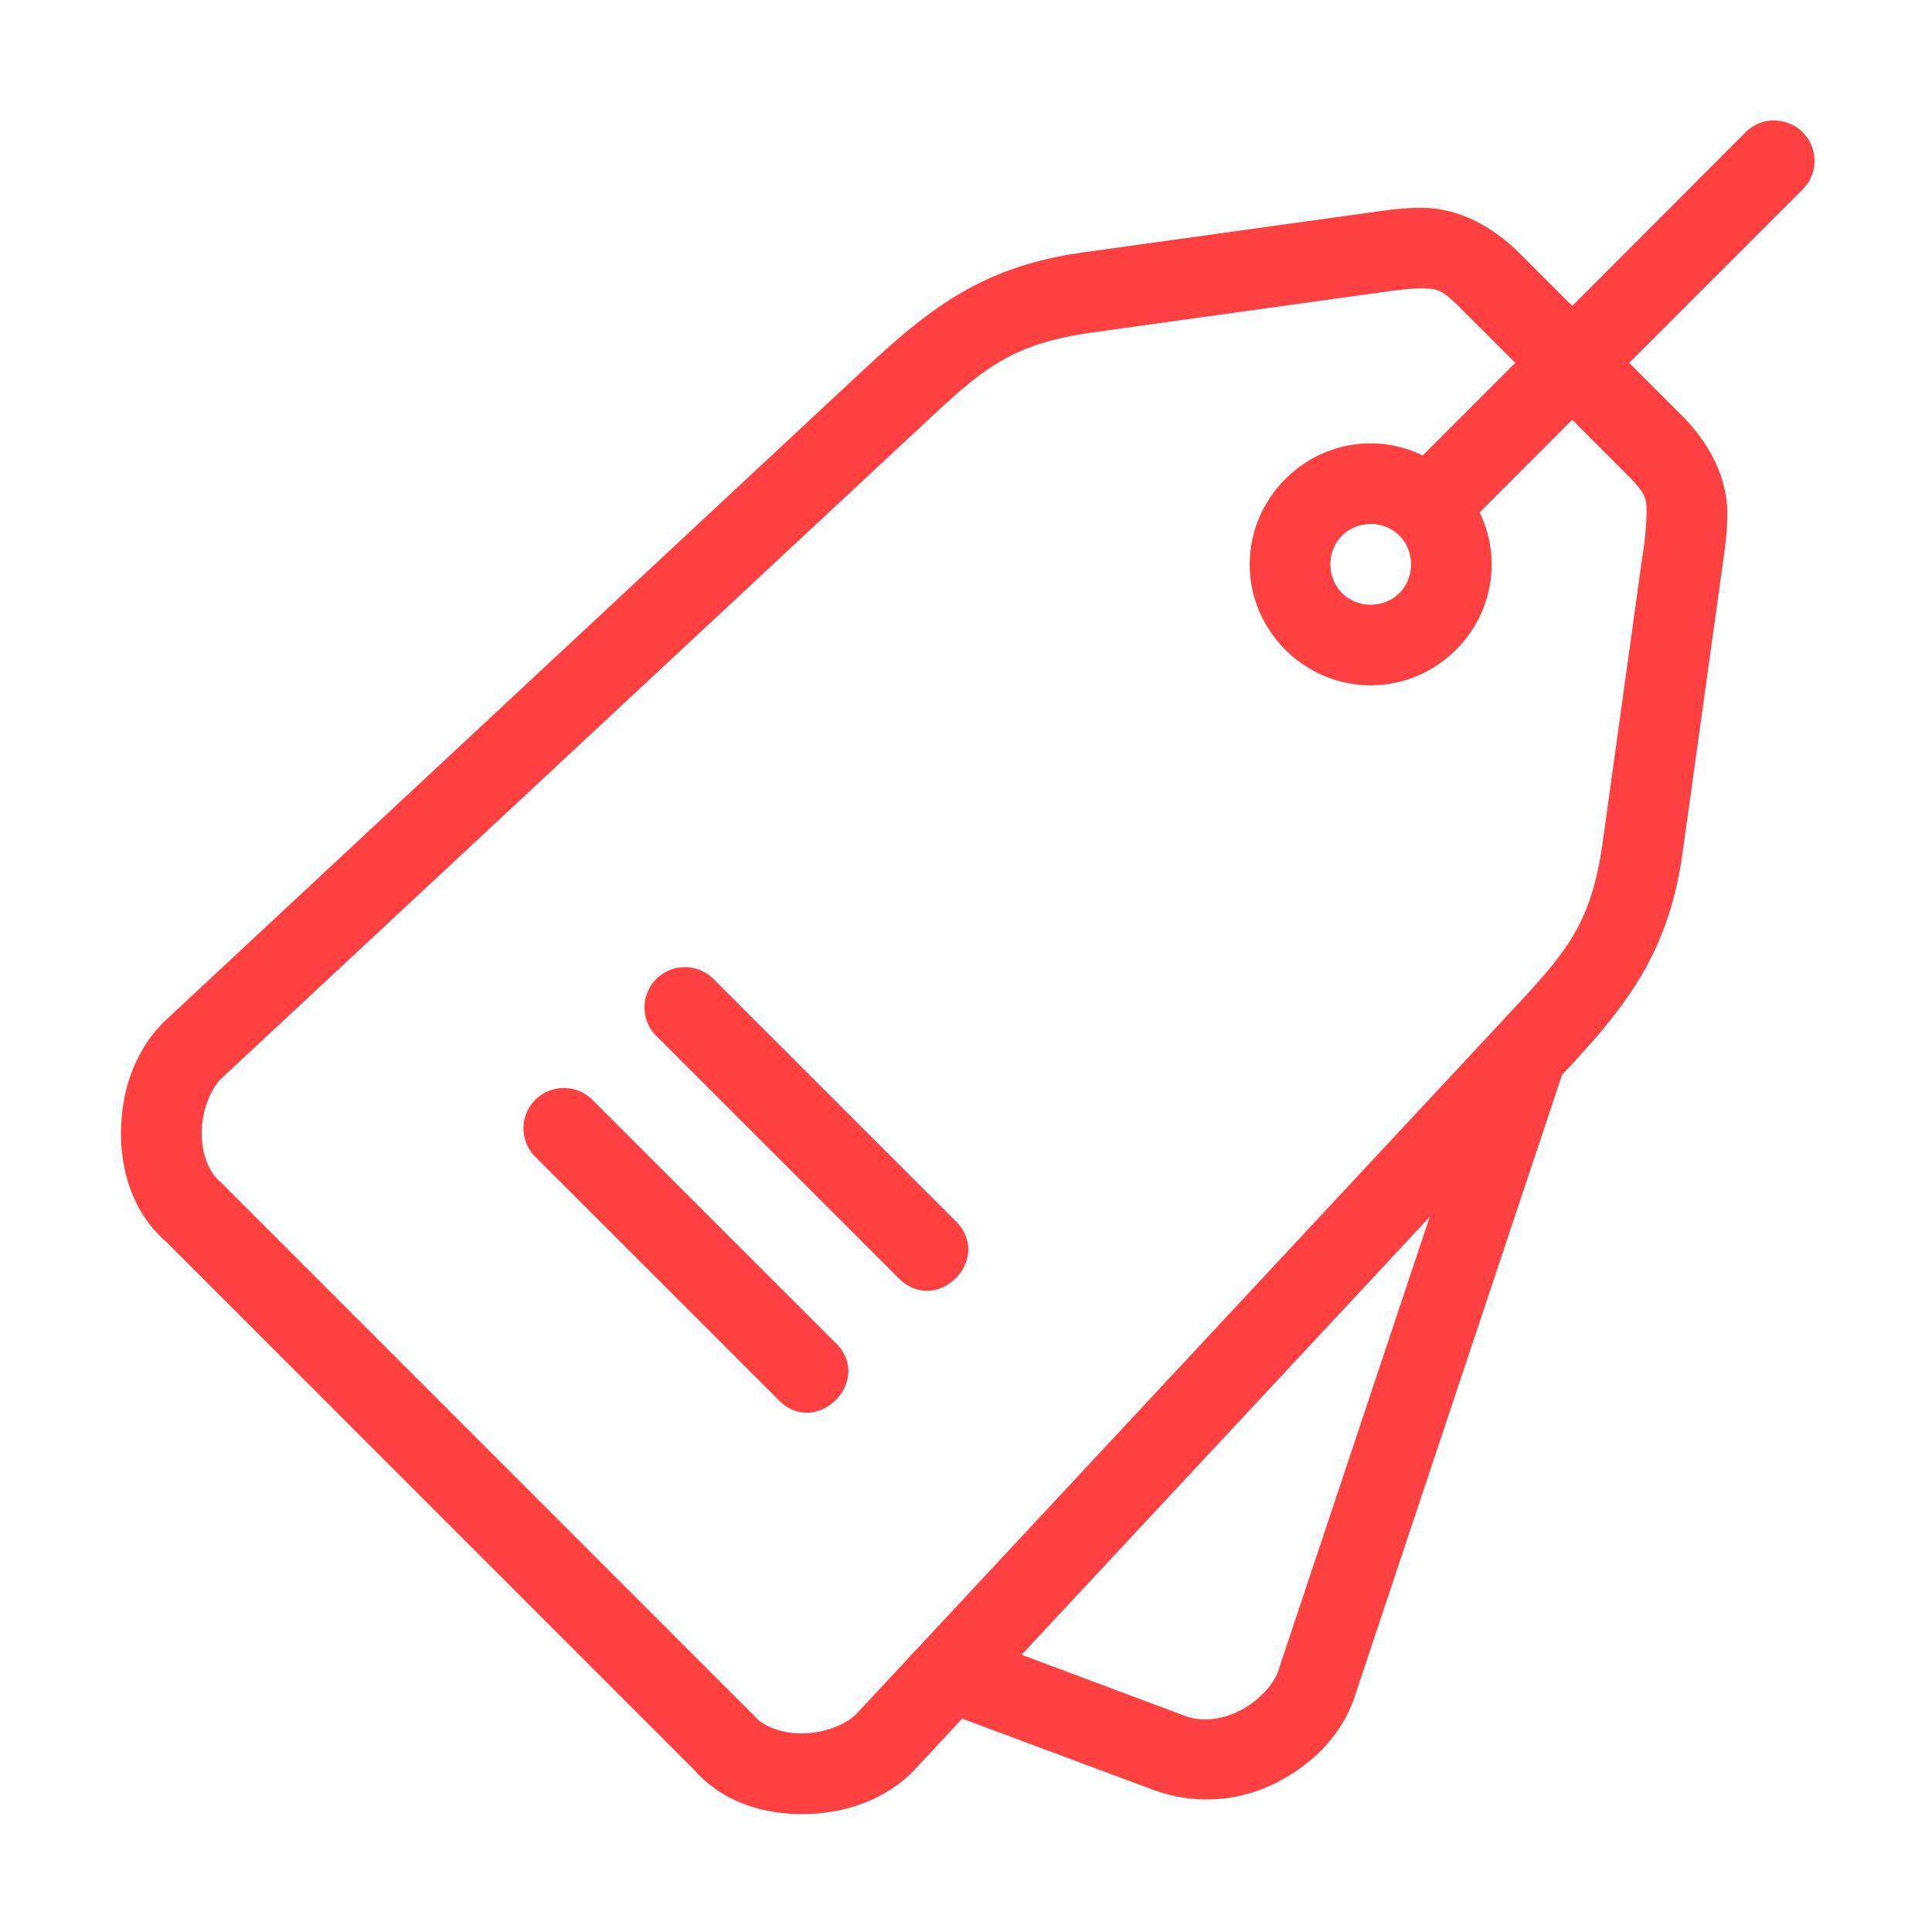 <svg xmlns="http://www.w3.org/2000/svg" version="1.1" xmlns:xlink="http://www.w3.org/1999/xlink" width="512" height="512" x="0" y="0" viewBox="0 0 25.4 25.4" style="enable-background:new 0 0 512 512" xml:space="preserve" class=""><g><path d="M23.31 1.584a.53.53 0 0 0-.366.16L20.67 4.022l-.685-.686c-.381-.38-.82-.591-1.252-.603-.26-.007-.5.03-.786.07l-3.71.516c-1.365.19-2.058.774-2.938 1.594l-9.126 8.505a.535.535 0 0 0-.011.01c-.395.39-.566.922-.571 1.446-.006.524.159 1.079.599 1.455l-.03-.029 6.98 6.982-.028-.03c.376.44.93.604 1.455.598.524-.005 1.057-.176 1.446-.57a.527.527 0 0 0 .01-.012l.627-.673 2.496.93a2.01 2.01 0 0 0 1.572-.058c.475-.223.888-.6 1.078-1.12l2.74-8.214c.816-.875 1.397-1.569 1.586-2.929l.516-3.71c.04-.286.077-.527.07-.786-.012-.432-.222-.87-.603-1.252l-.686-.685 2.276-2.276a.53.53 0 0 0-.385-.91zm-4.606 2.208c.208.005.25.011.531.293l.686.685-1.217 1.218a1.566 1.566 0 0 0-.683-.159c-.872 0-1.591.72-1.591 1.591 0 .872.719 1.59 1.59 1.59.872 0 1.591-.718 1.591-1.59 0-.244-.058-.475-.158-.683l1.217-1.218.685.686c.282.281.288.323.293.53a4.45 4.45 0 0 1-.06.612l-.515 3.71c-.16 1.15-.505 1.486-1.32 2.362l-8.495 9.115c-.137.139-.42.252-.703.255-.283.004-.525-.097-.636-.227a.53.53 0 0 0-.029-.03L2.91 15.55a.53.53 0 0 0-.03-.029c-.13-.11-.232-.353-.228-.636.003-.282.116-.566.255-.703l9.115-8.494c.876-.816 1.212-1.16 2.362-1.32l3.71-.516c.286-.04.487-.064.611-.06zm-.683 3.097c.299 0 .53.232.53.531s-.231.53-.53.53c-.3 0-.53-.231-.53-.53s.23-.53.53-.53zm-9.017 5.826a.53.53 0 0 0-.37.91l3.181 3.18c.5.5 1.25-.25.75-.75l-3.181-3.18a.53.53 0 0 0-.38-.16zm-1.59 1.589a.53.53 0 0 0-.37.911l3.181 3.18c.5.533 1.283-.251.75-.75l-3.18-3.179a.53.53 0 0 0-.381-.162zm11.382 1.695L16.8 21.982c-.068.183-.278.405-.534.525s-.513.117-.673.057l-2.162-.809z" fill="#ff4040" opacity="1" data-original="#000000" class=""></path></g></svg>